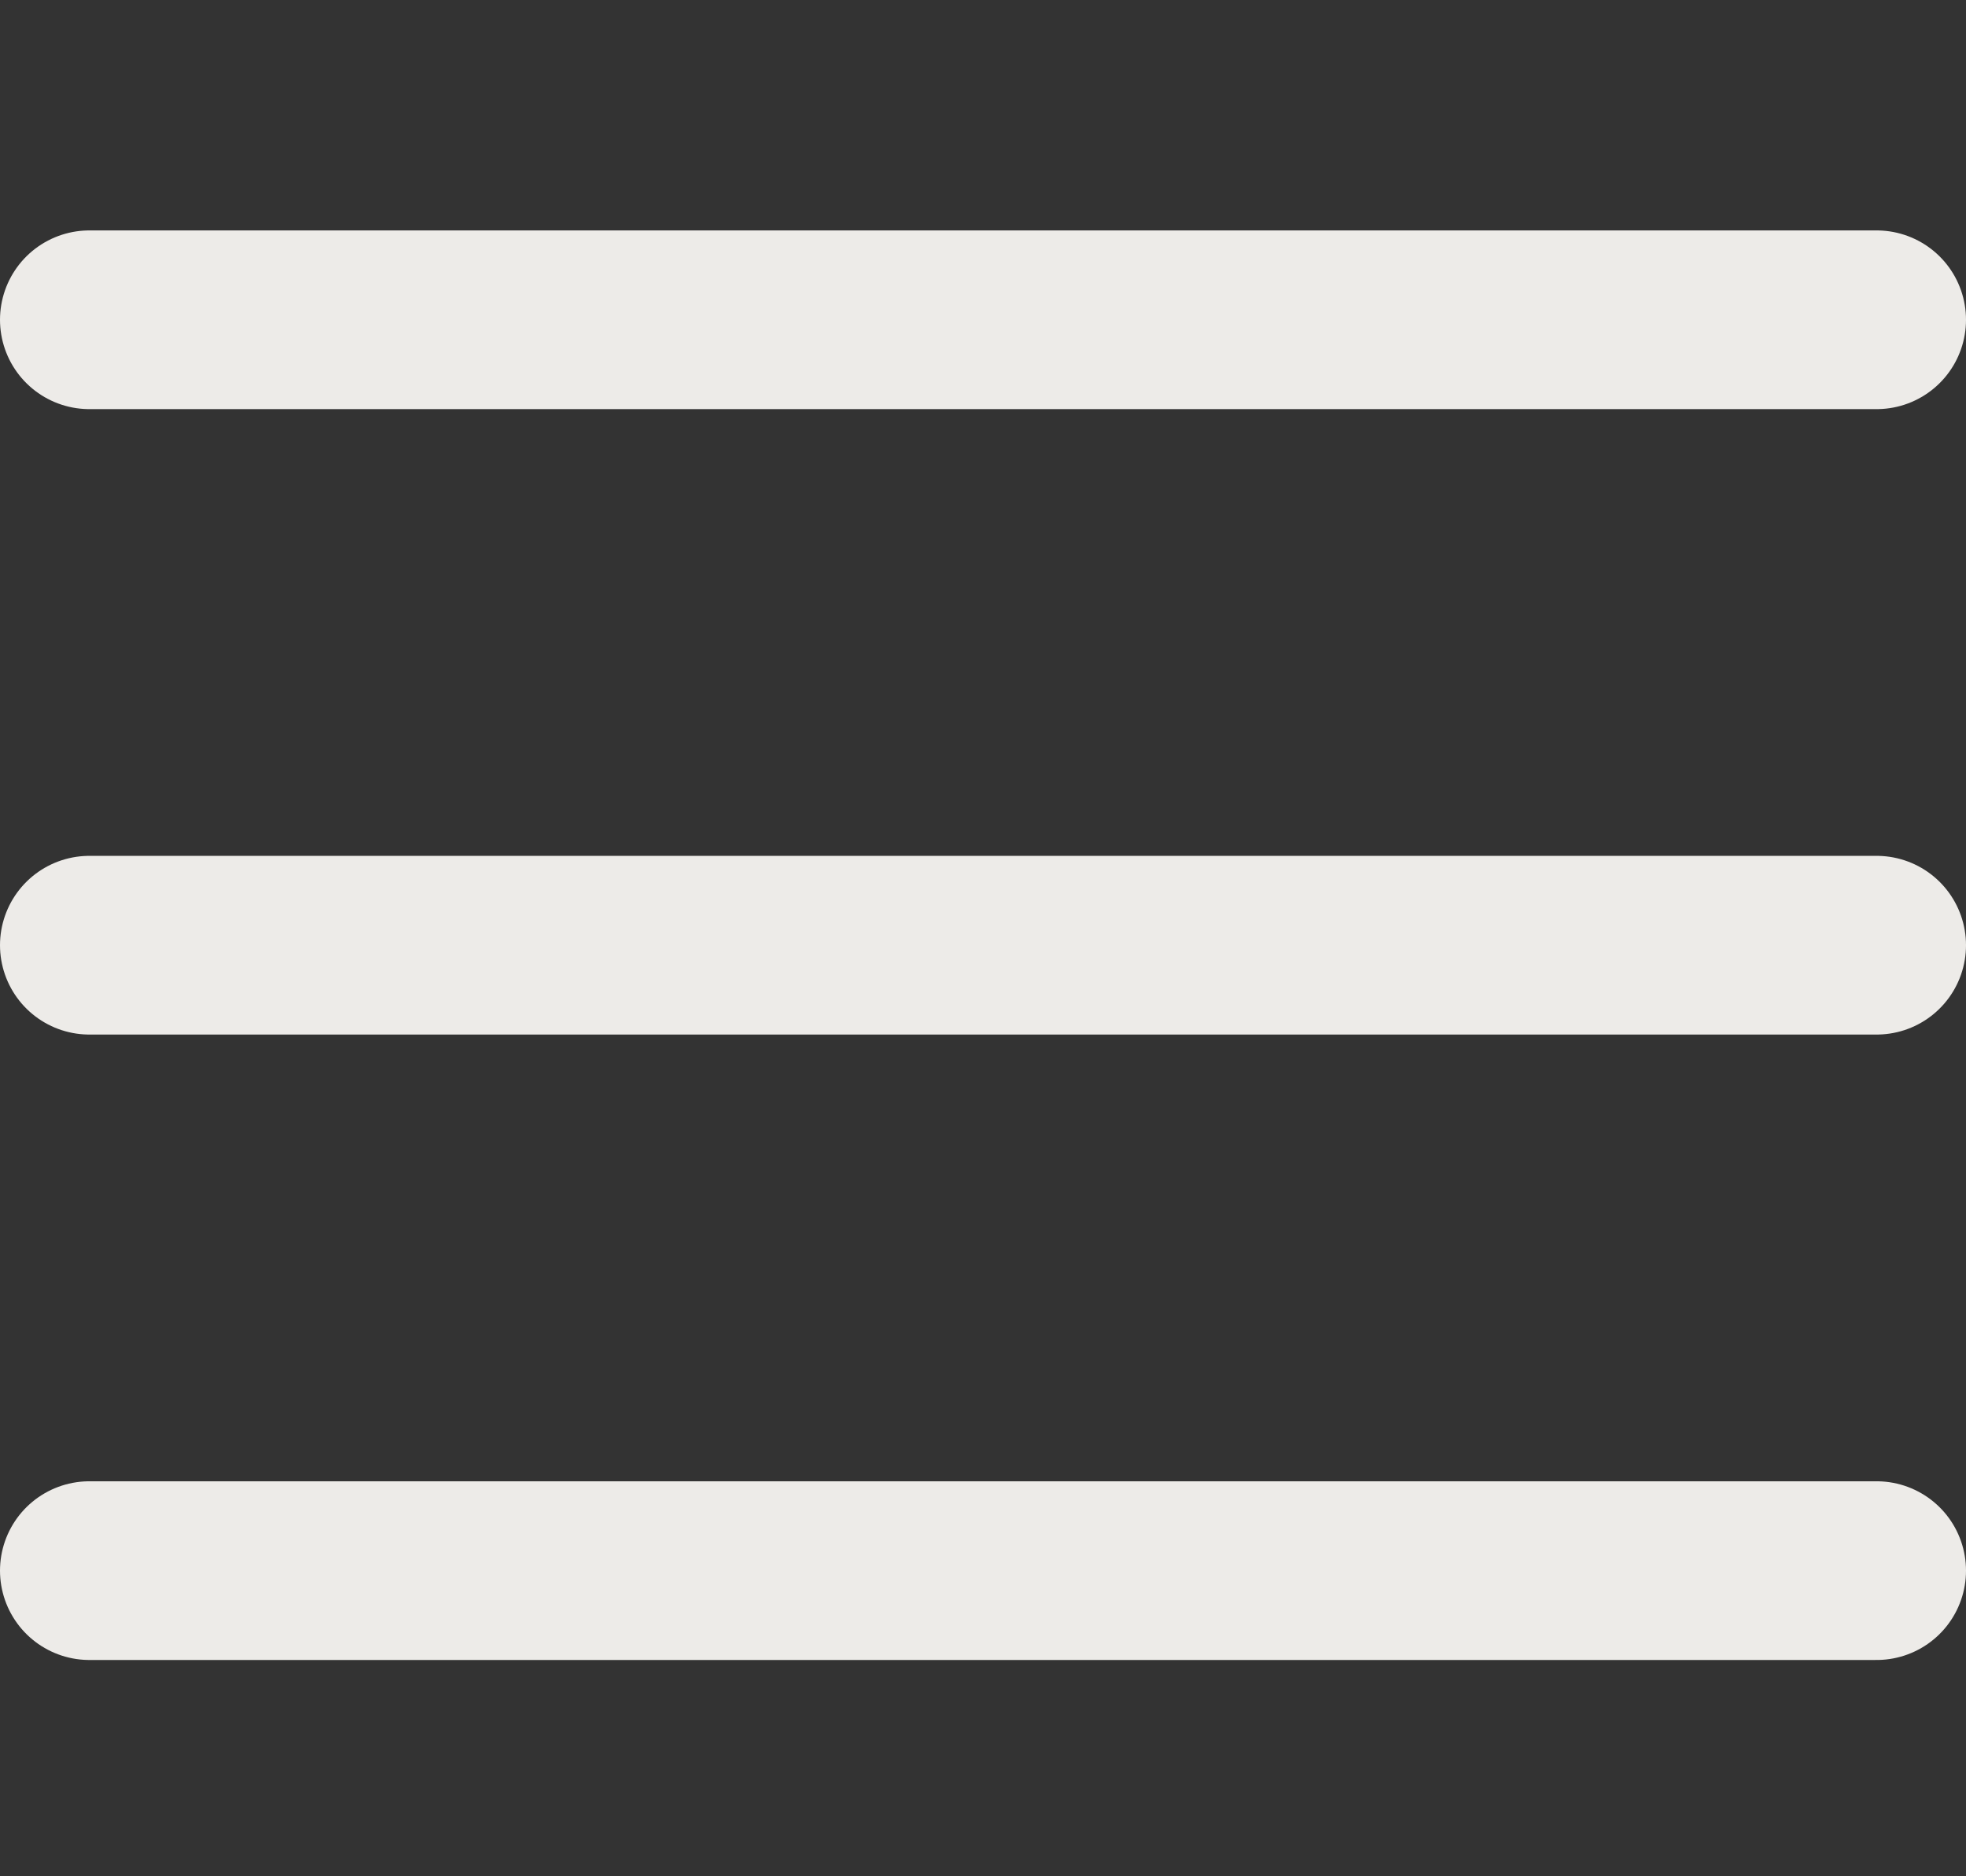 <svg width="22" height="21" viewBox="0 0 22 21" fill="none" xmlns="http://www.w3.org/2000/svg">
<rect x="0" y="0" width="22" height="21" fill="#333333" stroke="none"/>
<path d="M1 3.579H21" stroke="#EDEBE8" stroke-width="2" stroke-linecap="round"/>
<path d="M1 10.579H21" stroke="#EDEBE8" stroke-width="2" stroke-linecap="round"/>
<path d="M1 17.579H21" stroke="#EDEBE8" stroke-width="2" stroke-linecap="round"/>
</svg>
